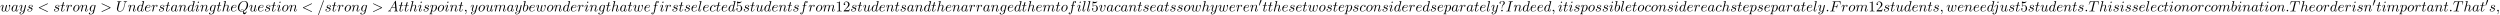 <?xml version='1.0' encoding='UTF-8'?>
<!-- This file was generated by dvisvgm 2.13.3 -->
<svg version='1.1' xmlns='http://www.w3.org/2000/svg' xmlns:xlink='http://www.w3.org/1999/xlink' width='1844.228pt' height='11.114pt' viewBox='70.735 60.356 1844.228 11.114'>
<defs>
<path id='g0-48' d='M2.112-3.778C2.152-3.881 2.184-3.937 2.184-4.017C2.184-4.28 1.945-4.455 1.722-4.455C1.403-4.455 1.315-4.176 1.283-4.065L.271-.63C.239-.534 .239-.51 .239-.502C.239-.43 .287-.414 .367-.391C.51-.327 .526-.327 .542-.327C.566-.327 .614-.327 .669-.462L2.112-3.778Z'/>
<path id='g1-58' d='M2.095-.578C2.095-.895 1.833-1.156 1.516-1.156S.938-.895 .938-.578S1.2 0 1.516 0S2.095-.262 2.095-.578Z'/>
<path id='g1-59' d='M2.215-.011C2.215-.731 1.942-1.156 1.516-1.156C1.156-1.156 .938-.884 .938-.578C.938-.284 1.156 0 1.516 0C1.647 0 1.789-.044 1.898-.142C1.931-.164 1.942-.175 1.953-.175S1.975-.164 1.975-.011C1.975 .796 1.593 1.451 1.233 1.811C1.113 1.931 1.113 1.953 1.113 1.985C1.113 2.062 1.167 2.105 1.222 2.105C1.342 2.105 2.215 1.265 2.215-.011Z'/>
<path id='g1-60' d='M7.364-5.433C7.495-5.498 7.571-5.553 7.571-5.673S7.473-5.891 7.353-5.891C7.32-5.891 7.298-5.891 7.156-5.815L1.113-2.967C.993-2.913 .905-2.858 .905-2.727S.993-2.542 1.113-2.487L7.156 .36C7.298 .436 7.32 .436 7.353 .436C7.473 .436 7.571 .338 7.571 .218S7.495 .044 7.364-.022L1.636-2.727L7.364-5.433Z'/>
<path id='g1-61' d='M4.789-7.767C4.844-7.909 4.844-7.953 4.844-7.964C4.844-8.084 4.745-8.182 4.625-8.182C4.549-8.182 4.473-8.149 4.44-8.084L.655 2.313C.6 2.455 .6 2.498 .6 2.509C.6 2.629 .698 2.727 .818 2.727C.96 2.727 .993 2.651 1.058 2.465L4.789-7.767Z'/>
<path id='g1-62' d='M7.364-2.487C7.484-2.542 7.571-2.596 7.571-2.727S7.484-2.913 7.364-2.967L1.32-5.815C1.178-5.891 1.156-5.891 1.124-5.891C1.004-5.891 .905-5.793 .905-5.673C.905-5.575 .96-5.509 1.113-5.433L6.84-2.727L1.113-.022C.96 .055 .905 .12 .905 .218C.905 .338 1.004 .436 1.124 .436C1.156 .436 1.178 .436 1.32 .36L7.364-2.487Z'/>
<path id='g1-65' d='M1.953-1.255C1.516-.524 1.091-.371 .611-.338C.48-.327 .382-.327 .382-.12C.382-.055 .436 0 .524 0C.818 0 1.156-.033 1.462-.033C1.822-.033 2.204 0 2.553 0C2.618 0 2.76 0 2.76-.207C2.76-.327 2.662-.338 2.585-.338C2.335-.36 2.073-.447 2.073-.72C2.073-.851 2.138-.971 2.225-1.124L3.055-2.52H5.793C5.815-2.291 5.967-.807 5.967-.698C5.967-.371 5.4-.338 5.182-.338C5.029-.338 4.92-.338 4.92-.12C4.92 0 5.051 0 5.073 0C5.52 0 5.989-.033 6.436-.033C6.709-.033 7.396 0 7.669 0C7.735 0 7.865 0 7.865-.218C7.865-.338 7.756-.338 7.615-.338C6.938-.338 6.938-.415 6.905-.731L6.24-7.549C6.218-7.767 6.218-7.811 6.033-7.811C5.858-7.811 5.815-7.735 5.749-7.625L1.953-1.255ZM3.262-2.858L5.411-6.458L5.76-2.858H3.262Z'/>
<path id='g1-70' d='M3.305-3.545H4.364C5.182-3.545 5.269-3.371 5.269-3.055C5.269-2.978 5.269-2.847 5.193-2.52C5.171-2.465 5.16-2.422 5.16-2.4C5.16-2.313 5.225-2.269 5.291-2.269C5.4-2.269 5.4-2.302 5.455-2.498L6.055-4.865C6.087-4.985 6.087-5.007 6.087-5.04C6.087-5.062 6.065-5.16 5.956-5.16S5.836-5.105 5.793-4.931C5.564-4.08 5.313-3.884 4.385-3.884H3.393L4.091-6.655C4.189-7.036 4.2-7.08 4.68-7.08H6.12C7.462-7.08 7.713-6.72 7.713-5.88C7.713-5.629 7.713-5.585 7.68-5.291C7.658-5.149 7.658-5.127 7.658-5.095C7.658-5.04 7.691-4.964 7.789-4.964C7.909-4.964 7.92-5.029 7.942-5.236L8.16-7.124C8.193-7.418 8.138-7.418 7.865-7.418H2.52C2.302-7.418 2.193-7.418 2.193-7.2C2.193-7.08 2.291-7.08 2.498-7.08C2.902-7.08 3.207-7.08 3.207-6.884C3.207-6.84 3.207-6.818 3.153-6.622L1.713-.851C1.604-.425 1.582-.338 .72-.338C.535-.338 .415-.338 .415-.131C.415 0 .545 0 .578 0C.895 0 1.702-.033 2.018-.033C2.378-.033 3.284 0 3.644 0C3.742 0 3.873 0 3.873-.207C3.873-.295 3.807-.316 3.807-.327C3.775-.338 3.753-.338 3.502-.338C3.262-.338 3.207-.338 2.935-.36C2.618-.393 2.585-.436 2.585-.578C2.585-.6 2.585-.665 2.629-.829L3.305-3.545Z'/>
<path id='g1-73' d='M4.08-6.611C4.178-7.004 4.211-7.113 5.073-7.113C5.335-7.113 5.422-7.113 5.422-7.32C5.422-7.451 5.302-7.451 5.258-7.451C4.942-7.451 4.135-7.418 3.818-7.418C3.491-7.418 2.695-7.451 2.367-7.451C2.291-7.451 2.149-7.451 2.149-7.233C2.149-7.113 2.247-7.113 2.455-7.113C2.913-7.113 3.207-7.113 3.207-6.905C3.207-6.851 3.207-6.829 3.185-6.731L1.713-.851C1.615-.447 1.582-.338 .72-.338C.469-.338 .371-.338 .371-.12C.371 0 .502 0 .535 0C.851 0 1.647-.033 1.964-.033C2.291-.033 3.098 0 3.425 0C3.513 0 3.644 0 3.644-.207C3.644-.338 3.556-.338 3.316-.338C3.12-.338 3.065-.338 2.847-.36C2.618-.382 2.575-.425 2.575-.545C2.575-.633 2.596-.72 2.618-.796L4.08-6.611Z'/>
<path id='g1-81' d='M4.778-.065C6.469-.709 8.073-2.651 8.073-4.756C8.073-6.513 6.916-7.691 5.291-7.691C2.935-7.691 .535-5.215 .535-2.673C.535-.862 1.756 .24 3.327 .24C3.6 .24 3.971 .196 4.396 .076C4.353 .753 4.353 .775 4.353 .916C4.353 1.265 4.353 2.116 5.258 2.116C6.556 2.116 7.08 .12 7.08 0C7.08-.076 7.004-.109 6.96-.109C6.873-.109 6.851-.055 6.829 .011C6.567 .785 5.935 1.058 5.553 1.058C5.051 1.058 4.887 .764 4.778-.065ZM2.716-.153C1.865-.491 1.495-1.342 1.495-2.324C1.495-3.076 1.778-4.625 2.607-5.804C3.404-6.916 4.429-7.418 5.225-7.418C6.316-7.418 7.113-6.567 7.113-5.105C7.113-4.015 6.556-1.462 4.724-.436C4.669-.818 4.56-1.615 3.764-1.615C3.185-1.615 2.651-1.069 2.651-.502C2.651-.284 2.716-.164 2.716-.153ZM3.393-.033C3.24-.033 2.891-.033 2.891-.502C2.891-.938 3.305-1.375 3.764-1.375S4.429-1.113 4.429-.447C4.429-.284 4.418-.273 4.309-.229C4.025-.109 3.698-.033 3.393-.033Z'/>
<path id='g1-84' d='M4.658-6.622C4.735-6.927 4.778-6.993 4.909-7.025C5.007-7.047 5.367-7.047 5.596-7.047C6.698-7.047 7.189-7.004 7.189-6.153C7.189-5.989 7.145-5.564 7.102-5.28C7.091-5.236 7.069-5.105 7.069-5.073C7.069-5.007 7.102-4.931 7.2-4.931C7.32-4.931 7.342-5.018 7.364-5.182L7.658-7.08C7.669-7.124 7.68-7.233 7.68-7.265C7.68-7.385 7.571-7.385 7.385-7.385H1.331C1.069-7.385 1.058-7.375 .982-7.167L.327-5.247C.316-5.225 .262-5.073 .262-5.051C.262-4.985 .316-4.931 .393-4.931C.502-4.931 .513-4.985 .578-5.16C1.167-6.851 1.451-7.047 3.065-7.047H3.491C3.796-7.047 3.796-7.004 3.796-6.916C3.796-6.851 3.764-6.72 3.753-6.687L2.291-.862C2.193-.458 2.16-.338 .993-.338C.6-.338 .535-.338 .535-.131C.535 0 .655 0 .72 0C1.015 0 1.32-.022 1.615-.022C1.92-.022 2.236-.033 2.542-.033S3.153-.022 3.447-.022C3.764-.022 4.091 0 4.396 0C4.505 0 4.636 0 4.636-.218C4.636-.338 4.549-.338 4.265-.338C3.993-.338 3.851-.338 3.567-.36C3.251-.393 3.164-.425 3.164-.6C3.164-.611 3.164-.665 3.207-.829L4.658-6.622Z'/>
<path id='g1-85' d='M6.927-6.305C7.036-6.753 7.233-7.08 8.105-7.113C8.16-7.113 8.291-7.124 8.291-7.331C8.291-7.342 8.291-7.451 8.149-7.451C7.789-7.451 7.407-7.418 7.036-7.418S6.262-7.451 5.902-7.451C5.836-7.451 5.705-7.451 5.705-7.233C5.705-7.113 5.815-7.113 5.902-7.113C6.524-7.102 6.644-6.873 6.644-6.633C6.644-6.6 6.622-6.436 6.611-6.404L5.629-2.509C5.258-1.047 4.004-.098 2.913-.098C2.171-.098 1.582-.578 1.582-1.516C1.582-1.538 1.582-1.887 1.702-2.367L2.76-6.611C2.858-7.004 2.88-7.113 3.676-7.113C3.96-7.113 4.047-7.113 4.047-7.331C4.047-7.451 3.927-7.451 3.895-7.451C3.589-7.451 2.804-7.418 2.498-7.418C2.182-7.418 1.407-7.451 1.091-7.451C1.004-7.451 .884-7.451 .884-7.233C.884-7.113 .982-7.113 1.189-7.113C1.211-7.113 1.418-7.113 1.604-7.091C1.8-7.069 1.898-7.058 1.898-6.916C1.898-6.851 1.778-6.393 1.713-6.142L1.473-5.182C1.375-4.756 .851-2.695 .807-2.487C.731-2.182 .731-2.018 .731-1.855C.731-.524 1.724 .24 2.869 .24C4.244 .24 5.596-.993 5.956-2.433L6.927-6.305Z'/>
<path id='g1-97' d='M4.069-4.124C3.873-4.527 3.556-4.822 3.065-4.822C1.789-4.822 .436-3.218 .436-1.625C.436-.6 1.036 .12 1.887 .12C2.105 .12 2.651 .076 3.305-.698C3.393-.24 3.775 .12 4.298 .12C4.68 .12 4.931-.131 5.105-.48C5.291-.873 5.433-1.538 5.433-1.56C5.433-1.669 5.335-1.669 5.302-1.669C5.193-1.669 5.182-1.625 5.149-1.473C4.964-.764 4.767-.12 4.32-.12C4.025-.12 3.993-.404 3.993-.622C3.993-.862 4.015-.949 4.135-1.429C4.255-1.887 4.276-1.996 4.375-2.411L4.767-3.938C4.844-4.244 4.844-4.265 4.844-4.309C4.844-4.495 4.713-4.604 4.527-4.604C4.265-4.604 4.102-4.364 4.069-4.124ZM3.36-1.298C3.305-1.102 3.305-1.08 3.142-.895C2.662-.295 2.215-.12 1.909-.12C1.364-.12 1.211-.72 1.211-1.145C1.211-1.691 1.56-3.033 1.811-3.535C2.149-4.178 2.64-4.582 3.076-4.582C3.785-4.582 3.938-3.687 3.938-3.622S3.916-3.491 3.905-3.436L3.36-1.298Z'/>
<path id='g1-98' d='M2.607-7.451C2.607-7.462 2.607-7.571 2.465-7.571C2.215-7.571 1.418-7.484 1.135-7.462C1.047-7.451 .927-7.44 .927-7.244C.927-7.113 1.025-7.113 1.189-7.113C1.713-7.113 1.735-7.036 1.735-6.927C1.735-6.851 1.636-6.48 1.582-6.251L.687-2.695C.556-2.149 .513-1.975 .513-1.593C.513-.556 1.091 .12 1.898 .12C3.185 .12 4.527-1.505 4.527-3.076C4.527-4.069 3.949-4.822 3.076-4.822C2.575-4.822 2.127-4.505 1.8-4.167L2.607-7.451ZM1.582-3.327C1.647-3.567 1.647-3.589 1.745-3.709C2.28-4.418 2.771-4.582 3.055-4.582C3.447-4.582 3.742-4.255 3.742-3.556C3.742-2.913 3.382-1.658 3.185-1.244C2.825-.513 2.324-.12 1.898-.12C1.527-.12 1.167-.415 1.167-1.222C1.167-1.429 1.167-1.636 1.342-2.324L1.582-3.327Z'/>
<path id='g1-99' d='M4.32-4.145C4.145-4.145 3.993-4.145 3.84-3.993C3.665-3.829 3.644-3.644 3.644-3.567C3.644-3.305 3.84-3.185 4.047-3.185C4.364-3.185 4.658-3.447 4.658-3.884C4.658-4.418 4.145-4.822 3.371-4.822C1.898-4.822 .447-3.262 .447-1.724C.447-.742 1.08 .12 2.215 .12C3.775 .12 4.691-1.036 4.691-1.167C4.691-1.233 4.625-1.309 4.56-1.309C4.505-1.309 4.484-1.287 4.418-1.2C3.556-.12 2.367-.12 2.236-.12C1.549-.12 1.255-.655 1.255-1.309C1.255-1.756 1.473-2.815 1.844-3.491C2.182-4.113 2.782-4.582 3.382-4.582C3.753-4.582 4.167-4.44 4.32-4.145Z'/>
<path id='g1-100' d='M5.629-7.451C5.629-7.462 5.629-7.571 5.487-7.571C5.324-7.571 4.287-7.473 4.102-7.451C4.015-7.44 3.949-7.385 3.949-7.244C3.949-7.113 4.047-7.113 4.211-7.113C4.735-7.113 4.756-7.036 4.756-6.927L4.724-6.709L4.069-4.124C3.873-4.527 3.556-4.822 3.065-4.822C1.789-4.822 .436-3.218 .436-1.625C.436-.6 1.036 .12 1.887 .12C2.105 .12 2.651 .076 3.305-.698C3.393-.24 3.775 .12 4.298 .12C4.68 .12 4.931-.131 5.105-.48C5.291-.873 5.433-1.538 5.433-1.56C5.433-1.669 5.335-1.669 5.302-1.669C5.193-1.669 5.182-1.625 5.149-1.473C4.964-.764 4.767-.12 4.32-.12C4.025-.12 3.993-.404 3.993-.622C3.993-.884 4.015-.96 4.058-1.145L5.629-7.451ZM3.36-1.298C3.305-1.102 3.305-1.08 3.142-.895C2.662-.295 2.215-.12 1.909-.12C1.364-.12 1.211-.72 1.211-1.145C1.211-1.691 1.56-3.033 1.811-3.535C2.149-4.178 2.64-4.582 3.076-4.582C3.785-4.582 3.938-3.687 3.938-3.622S3.916-3.491 3.905-3.436L3.36-1.298Z'/>
<path id='g1-101' d='M2.04-2.52C2.356-2.52 3.164-2.542 3.709-2.771C4.473-3.098 4.527-3.742 4.527-3.895C4.527-4.375 4.113-4.822 3.36-4.822C2.149-4.822 .502-3.764 .502-1.855C.502-.742 1.145 .12 2.215 .12C3.775 .12 4.691-1.036 4.691-1.167C4.691-1.233 4.625-1.309 4.56-1.309C4.505-1.309 4.484-1.287 4.418-1.2C3.556-.12 2.367-.12 2.236-.12C1.385-.12 1.287-1.036 1.287-1.385C1.287-1.516 1.298-1.855 1.462-2.52H2.04ZM1.527-2.76C1.953-4.418 3.076-4.582 3.36-4.582C3.873-4.582 4.167-4.265 4.167-3.895C4.167-2.76 2.422-2.76 1.975-2.76H1.527Z'/>
<path id='g1-102' d='M4.004-4.364H4.942C5.16-4.364 5.269-4.364 5.269-4.582C5.269-4.702 5.16-4.702 4.975-4.702H4.069L4.298-5.945C4.342-6.175 4.495-6.949 4.56-7.08C4.658-7.287 4.844-7.451 5.073-7.451C5.116-7.451 5.4-7.451 5.607-7.255C5.127-7.211 5.018-6.829 5.018-6.665C5.018-6.415 5.215-6.284 5.422-6.284C5.705-6.284 6.022-6.524 6.022-6.938C6.022-7.44 5.52-7.691 5.073-7.691C4.702-7.691 4.015-7.495 3.687-6.415C3.622-6.185 3.589-6.076 3.327-4.702H2.575C2.367-4.702 2.247-4.702 2.247-4.495C2.247-4.364 2.345-4.364 2.553-4.364H3.273L2.455-.055C2.258 1.004 2.073 1.996 1.505 1.996C1.462 1.996 1.189 1.996 .982 1.8C1.484 1.767 1.582 1.375 1.582 1.211C1.582 .96 1.385 .829 1.178 .829C.895 .829 .578 1.069 .578 1.484C.578 1.975 1.058 2.236 1.505 2.236C2.105 2.236 2.542 1.593 2.738 1.178C3.087 .491 3.338-.829 3.349-.905L4.004-4.364Z'/>
<path id='g1-103' d='M5.138-4.113C5.149-4.178 5.171-4.233 5.171-4.309C5.171-4.495 5.04-4.604 4.855-4.604C4.745-4.604 4.451-4.527 4.407-4.135C4.211-4.538 3.829-4.822 3.393-4.822C2.149-4.822 .796-3.295 .796-1.724C.796-.644 1.462 0 2.247 0C2.891 0 3.404-.513 3.513-.633L3.524-.622C3.295 .349 3.164 .796 3.164 .818C3.12 .916 2.749 1.996 1.593 1.996C1.385 1.996 1.025 1.985 .72 1.887C1.047 1.789 1.167 1.505 1.167 1.32C1.167 1.145 1.047 .938 .753 .938C.513 .938 .164 1.135 .164 1.571C.164 2.018 .567 2.236 1.615 2.236C2.978 2.236 3.764 1.385 3.927 .731L5.138-4.113ZM3.72-1.396C3.655-1.113 3.404-.84 3.164-.633C2.935-.436 2.596-.24 2.28-.24C1.735-.24 1.571-.807 1.571-1.244C1.571-1.767 1.887-3.055 2.182-3.611C2.476-4.145 2.945-4.582 3.404-4.582C4.124-4.582 4.276-3.698 4.276-3.644S4.255-3.524 4.244-3.48L3.72-1.396Z'/>
<path id='g1-104' d='M3.131-7.451C3.131-7.462 3.131-7.571 2.989-7.571C2.738-7.571 1.942-7.484 1.658-7.462C1.571-7.451 1.451-7.44 1.451-7.244C1.451-7.113 1.549-7.113 1.713-7.113C2.236-7.113 2.258-7.036 2.258-6.927L2.225-6.709L.644-.425C.6-.273 .6-.251 .6-.185C.6 .065 .818 .12 .916 .12C1.091 .12 1.265-.011 1.32-.164L1.527-.993L1.767-1.975C1.833-2.215 1.898-2.455 1.953-2.705C1.975-2.771 2.062-3.131 2.073-3.196C2.105-3.295 2.444-3.905 2.815-4.2C3.055-4.375 3.393-4.582 3.862-4.582S4.451-4.211 4.451-3.818C4.451-3.229 4.036-2.04 3.775-1.375C3.687-1.124 3.633-.993 3.633-.775C3.633-.262 4.015 .12 4.527 .12C5.553 .12 5.956-1.473 5.956-1.56C5.956-1.669 5.858-1.669 5.825-1.669C5.716-1.669 5.716-1.636 5.662-1.473C5.498-.895 5.149-.12 4.549-.12C4.364-.12 4.287-.229 4.287-.48C4.287-.753 4.385-1.015 4.484-1.255C4.658-1.724 5.149-3.022 5.149-3.655C5.149-4.364 4.713-4.822 3.895-4.822C3.207-4.822 2.684-4.484 2.28-3.982L3.131-7.451Z'/>
<path id='g1-105' d='M3.098-6.818C3.098-7.036 2.945-7.211 2.695-7.211C2.4-7.211 2.105-6.927 2.105-6.633C2.105-6.425 2.258-6.24 2.52-6.24C2.771-6.24 3.098-6.491 3.098-6.818ZM2.269-2.716C2.4-3.033 2.4-3.055 2.509-3.349C2.596-3.567 2.651-3.72 2.651-3.927C2.651-4.418 2.302-4.822 1.756-4.822C.731-4.822 .316-3.24 .316-3.142C.316-3.033 .425-3.033 .447-3.033C.556-3.033 .567-3.055 .622-3.229C.916-4.255 1.353-4.582 1.724-4.582C1.811-4.582 1.996-4.582 1.996-4.233C1.996-4.004 1.92-3.775 1.876-3.665C1.789-3.382 1.298-2.116 1.124-1.647C1.015-1.364 .873-1.004 .873-.775C.873-.262 1.244 .12 1.767 .12C2.793 .12 3.196-1.462 3.196-1.56C3.196-1.669 3.098-1.669 3.065-1.669C2.956-1.669 2.956-1.636 2.902-1.473C2.705-.785 2.345-.12 1.789-.12C1.604-.12 1.527-.229 1.527-.48C1.527-.753 1.593-.905 1.844-1.571L2.269-2.716Z'/>
<path id='g1-106' d='M4.331-6.818C4.331-7.025 4.178-7.211 3.916-7.211C3.665-7.211 3.338-6.96 3.338-6.633C3.338-6.415 3.491-6.24 3.742-6.24C4.036-6.24 4.331-6.524 4.331-6.818ZM2.138 .545C1.931 1.375 1.407 1.996 .796 1.996C.731 1.996 .567 1.996 .371 1.898C.698 1.822 .862 1.538 .862 1.32C.862 1.145 .742 .938 .447 .938C.175 .938-.142 1.167-.142 1.56C-.142 1.996 .295 2.236 .818 2.236C1.582 2.236 2.596 1.658 2.869 .578L3.873-3.415C3.927-3.633 3.927-3.785 3.927-3.818C3.927-4.44 3.469-4.822 2.924-4.822C1.811-4.822 1.189-3.24 1.189-3.142C1.189-3.033 1.298-3.033 1.32-3.033C1.418-3.033 1.429-3.044 1.516-3.251C1.789-3.916 2.291-4.582 2.891-4.582C3.044-4.582 3.24-4.538 3.24-4.08C3.24-3.829 3.207-3.709 3.164-3.524L2.138 .545Z'/>
<path id='g1-108' d='M2.815-7.451C2.815-7.462 2.815-7.571 2.673-7.571C2.422-7.571 1.625-7.484 1.342-7.462C1.255-7.451 1.135-7.44 1.135-7.233C1.135-7.113 1.244-7.113 1.407-7.113C1.931-7.113 1.942-7.015 1.942-6.927L1.909-6.709L.535-1.255C.502-1.135 .48-1.058 .48-.884C.48-.262 .96 .12 1.473 .12C1.833 .12 2.105-.098 2.291-.491C2.487-.905 2.618-1.538 2.618-1.56C2.618-1.669 2.52-1.669 2.487-1.669C2.378-1.669 2.367-1.625 2.335-1.473C2.149-.764 1.942-.12 1.505-.12C1.178-.12 1.178-.469 1.178-.622C1.178-.884 1.189-.938 1.244-1.145L2.815-7.451Z'/>
<path id='g1-109' d='M.96-.644C.927-.48 .862-.229 .862-.175C.862 .022 1.015 .12 1.178 .12C1.309 .12 1.505 .033 1.582-.185C1.593-.207 1.724-.72 1.789-.993L2.029-1.975C2.095-2.215 2.16-2.455 2.215-2.705C2.258-2.891 2.345-3.207 2.356-3.251C2.52-3.589 3.098-4.582 4.135-4.582C4.625-4.582 4.724-4.178 4.724-3.818C4.724-3.545 4.647-3.24 4.56-2.913L4.255-1.647L4.036-.818C3.993-.6 3.895-.229 3.895-.175C3.895 .022 4.047 .12 4.211 .12C4.549 .12 4.615-.153 4.702-.502C4.855-1.113 5.258-2.705 5.356-3.131C5.389-3.273 5.967-4.582 7.156-4.582C7.625-4.582 7.745-4.211 7.745-3.818C7.745-3.196 7.287-1.953 7.069-1.375C6.971-1.113 6.927-.993 6.927-.775C6.927-.262 7.309 .12 7.822 .12C8.847 .12 9.251-1.473 9.251-1.56C9.251-1.669 9.153-1.669 9.12-1.669C9.011-1.669 9.011-1.636 8.956-1.473C8.793-.895 8.444-.12 7.844-.12C7.658-.12 7.582-.229 7.582-.48C7.582-.753 7.68-1.015 7.778-1.255C7.985-1.822 8.444-3.033 8.444-3.655C8.444-4.364 8.007-4.822 7.189-4.822S5.815-4.342 5.411-3.764C5.4-3.905 5.367-4.276 5.062-4.538C4.789-4.767 4.44-4.822 4.167-4.822C3.185-4.822 2.651-4.124 2.465-3.873C2.411-4.495 1.953-4.822 1.462-4.822C.96-4.822 .753-4.396 .655-4.2C.458-3.818 .316-3.175 .316-3.142C.316-3.033 .425-3.033 .447-3.033C.556-3.033 .567-3.044 .633-3.284C.818-4.058 1.036-4.582 1.429-4.582C1.604-4.582 1.767-4.495 1.767-4.08C1.767-3.851 1.735-3.731 1.593-3.164L.96-.644Z'/>
<path id='g1-110' d='M.96-.644C.927-.48 .862-.229 .862-.175C.862 .022 1.015 .12 1.178 .12C1.309 .12 1.505 .033 1.582-.185C1.593-.207 1.724-.72 1.789-.993L2.029-1.975C2.095-2.215 2.16-2.455 2.215-2.705C2.258-2.891 2.345-3.207 2.356-3.251C2.52-3.589 3.098-4.582 4.135-4.582C4.625-4.582 4.724-4.178 4.724-3.818C4.724-3.142 4.189-1.745 4.015-1.276C3.916-1.025 3.905-.895 3.905-.775C3.905-.262 4.287 .12 4.8 .12C5.825 .12 6.229-1.473 6.229-1.56C6.229-1.669 6.131-1.669 6.098-1.669C5.989-1.669 5.989-1.636 5.935-1.473C5.716-.731 5.356-.12 4.822-.12C4.636-.12 4.56-.229 4.56-.48C4.56-.753 4.658-1.015 4.756-1.255C4.964-1.833 5.422-3.033 5.422-3.655C5.422-4.385 4.953-4.822 4.167-4.822C3.185-4.822 2.651-4.124 2.465-3.873C2.411-4.484 1.964-4.822 1.462-4.822S.753-4.396 .644-4.2C.469-3.829 .316-3.185 .316-3.142C.316-3.033 .425-3.033 .447-3.033C.556-3.033 .567-3.044 .633-3.284C.818-4.058 1.036-4.582 1.429-4.582C1.647-4.582 1.767-4.44 1.767-4.08C1.767-3.851 1.735-3.731 1.593-3.164L.96-.644Z'/>
<path id='g1-111' d='M5.116-2.978C5.116-4.113 4.353-4.822 3.371-4.822C1.909-4.822 .447-3.273 .447-1.724C.447-.644 1.178 .12 2.193 .12C3.644 .12 5.116-1.385 5.116-2.978ZM2.204-.12C1.735-.12 1.255-.458 1.255-1.309C1.255-1.844 1.538-3.022 1.887-3.578C2.433-4.418 3.055-4.582 3.36-4.582C3.993-4.582 4.32-4.058 4.32-3.404C4.32-2.978 4.102-1.833 3.687-1.124C3.305-.491 2.705-.12 2.204-.12Z'/>
<path id='g1-112' d='M.491 1.331C.404 1.702 .382 1.778-.098 1.778C-.229 1.778-.349 1.778-.349 1.985C-.349 2.073-.295 2.116-.207 2.116C.087 2.116 .404 2.084 .709 2.084C1.069 2.084 1.44 2.116 1.789 2.116C1.844 2.116 1.985 2.116 1.985 1.898C1.985 1.778 1.876 1.778 1.724 1.778C1.178 1.778 1.178 1.702 1.178 1.604C1.178 1.473 1.636-.305 1.713-.578C1.855-.262 2.16 .12 2.716 .12C3.982 .12 5.345-1.473 5.345-3.076C5.345-4.102 4.724-4.822 3.895-4.822C3.349-4.822 2.825-4.429 2.465-4.004C2.356-4.593 1.887-4.822 1.484-4.822C.982-4.822 .775-4.396 .676-4.2C.48-3.829 .338-3.175 .338-3.142C.338-3.033 .447-3.033 .469-3.033C.578-3.033 .589-3.044 .655-3.284C.84-4.058 1.058-4.582 1.451-4.582C1.636-4.582 1.789-4.495 1.789-4.08C1.789-3.829 1.756-3.709 1.713-3.524L.491 1.331ZM2.411-3.404C2.487-3.698 2.782-4.004 2.978-4.167C3.36-4.505 3.676-4.582 3.862-4.582C4.298-4.582 4.56-4.2 4.56-3.556S4.2-1.658 4.004-1.244C3.633-.48 3.109-.12 2.705-.12C1.985-.12 1.844-1.025 1.844-1.091C1.844-1.113 1.844-1.135 1.876-1.265L2.411-3.404Z'/>
<path id='g1-114' d='M.96-.644C.927-.48 .862-.229 .862-.175C.862 .022 1.015 .12 1.178 .12C1.309 .12 1.505 .033 1.582-.185C1.604-.229 1.975-1.713 2.018-1.909C2.105-2.269 2.302-3.033 2.367-3.327C2.411-3.469 2.716-3.982 2.978-4.222C3.065-4.298 3.382-4.582 3.851-4.582C4.135-4.582 4.298-4.451 4.309-4.451C3.982-4.396 3.742-4.135 3.742-3.851C3.742-3.676 3.862-3.469 4.156-3.469S4.756-3.72 4.756-4.113C4.756-4.495 4.407-4.822 3.851-4.822C3.142-4.822 2.662-4.287 2.455-3.982C2.367-4.473 1.975-4.822 1.462-4.822C.96-4.822 .753-4.396 .655-4.2C.458-3.829 .316-3.175 .316-3.142C.316-3.033 .425-3.033 .447-3.033C.556-3.033 .567-3.044 .633-3.284C.818-4.058 1.036-4.582 1.429-4.582C1.615-4.582 1.767-4.495 1.767-4.08C1.767-3.851 1.735-3.731 1.593-3.164L.96-.644Z'/>
<path id='g1-115' d='M4.265-4.08C3.96-4.069 3.742-3.829 3.742-3.589C3.742-3.436 3.84-3.273 4.08-3.273S4.582-3.458 4.582-3.884C4.582-4.375 4.113-4.822 3.284-4.822C1.844-4.822 1.44-3.709 1.44-3.229C1.44-2.378 2.247-2.215 2.564-2.149C3.131-2.04 3.698-1.92 3.698-1.32C3.698-1.036 3.447-.12 2.138-.12C1.985-.12 1.145-.12 .895-.698C1.309-.644 1.582-.971 1.582-1.276C1.582-1.527 1.407-1.658 1.178-1.658C.895-1.658 .567-1.429 .567-.938C.567-.316 1.189 .12 2.127 .12C3.895 .12 4.32-1.2 4.32-1.691C4.32-2.084 4.113-2.356 3.982-2.487C3.687-2.793 3.371-2.847 2.891-2.945C2.498-3.033 2.062-3.109 2.062-3.6C2.062-3.916 2.324-4.582 3.284-4.582C3.556-4.582 4.102-4.505 4.265-4.08Z'/>
<path id='g1-116' d='M2.247-4.364H3.273C3.491-4.364 3.6-4.364 3.6-4.582C3.6-4.702 3.491-4.702 3.295-4.702H2.335C2.727-6.251 2.782-6.469 2.782-6.535C2.782-6.72 2.651-6.829 2.465-6.829C2.433-6.829 2.127-6.818 2.029-6.436L1.604-4.702H.578C.36-4.702 .251-4.702 .251-4.495C.251-4.364 .338-4.364 .556-4.364H1.516C.731-1.265 .687-1.08 .687-.884C.687-.295 1.102 .12 1.691 .12C2.804 .12 3.425-1.473 3.425-1.56C3.425-1.669 3.338-1.669 3.295-1.669C3.196-1.669 3.185-1.636 3.131-1.516C2.662-.382 2.084-.12 1.713-.12C1.484-.12 1.375-.262 1.375-.622C1.375-.884 1.396-.96 1.44-1.145L2.247-4.364Z'/>
<path id='g1-117' d='M3.818-.611C3.938-.164 4.32 .12 4.789 .12C5.171 .12 5.422-.131 5.596-.48C5.782-.873 5.924-1.538 5.924-1.56C5.924-1.669 5.825-1.669 5.793-1.669C5.684-1.669 5.673-1.625 5.64-1.473C5.487-.862 5.28-.12 4.822-.12C4.593-.12 4.484-.262 4.484-.622C4.484-.862 4.615-1.375 4.702-1.756L5.007-2.935C5.04-3.098 5.149-3.513 5.193-3.676C5.247-3.927 5.356-4.342 5.356-4.407C5.356-4.604 5.204-4.702 5.04-4.702C4.985-4.702 4.702-4.691 4.615-4.32C4.407-3.524 3.927-1.615 3.796-1.036C3.785-.993 3.349-.12 2.553-.12C1.985-.12 1.876-.611 1.876-1.015C1.876-1.625 2.182-2.487 2.465-3.24C2.596-3.567 2.651-3.72 2.651-3.927C2.651-4.418 2.302-4.822 1.756-4.822C.72-4.822 .316-3.24 .316-3.142C.316-3.033 .425-3.033 .447-3.033C.556-3.033 .567-3.055 .622-3.229C.895-4.178 1.309-4.582 1.724-4.582C1.822-4.582 1.996-4.571 1.996-4.222C1.996-3.96 1.876-3.644 1.811-3.48C1.407-2.4 1.178-1.724 1.178-1.189C1.178-.153 1.931 .12 2.52 .12C3.24 .12 3.633-.371 3.818-.611Z'/>
<path id='g1-118' d='M5.105-4.058C5.105-4.647 4.822-4.822 4.625-4.822C4.353-4.822 4.091-4.538 4.091-4.298C4.091-4.156 4.145-4.091 4.265-3.971C4.495-3.753 4.636-3.469 4.636-3.076C4.636-2.618 3.971-.12 2.695-.12C2.138-.12 1.887-.502 1.887-1.069C1.887-1.68 2.182-2.476 2.52-3.382C2.596-3.567 2.651-3.72 2.651-3.927C2.651-4.418 2.302-4.822 1.756-4.822C.731-4.822 .316-3.24 .316-3.142C.316-3.033 .425-3.033 .447-3.033C.556-3.033 .567-3.055 .622-3.229C.938-4.331 1.407-4.582 1.724-4.582C1.811-4.582 1.996-4.582 1.996-4.233C1.996-3.96 1.887-3.665 1.811-3.469C1.331-2.204 1.189-1.702 1.189-1.233C1.189-.055 2.149 .12 2.651 .12C4.484 .12 5.105-3.491 5.105-4.058Z'/>
<path id='g1-119' d='M5.04-3.698C5.095-3.938 5.204-4.342 5.204-4.407C5.204-4.604 5.051-4.702 4.887-4.702C4.756-4.702 4.56-4.615 4.484-4.396C4.451-4.32 3.938-2.236 3.862-1.953C3.785-1.625 3.764-1.429 3.764-1.233C3.764-1.113 3.764-1.091 3.775-1.036C3.524-.458 3.196-.12 2.771-.12C1.898-.12 1.898-.927 1.898-1.113C1.898-1.462 1.953-1.887 2.465-3.229C2.585-3.556 2.651-3.709 2.651-3.927C2.651-4.418 2.291-4.822 1.756-4.822C.72-4.822 .316-3.24 .316-3.142C.316-3.033 .425-3.033 .447-3.033C.556-3.033 .567-3.055 .622-3.229C.916-4.244 1.342-4.582 1.724-4.582C1.822-4.582 1.996-4.571 1.996-4.222C1.996-3.949 1.876-3.644 1.8-3.458C1.32-2.171 1.189-1.669 1.189-1.255C1.189-.262 1.92 .12 2.738 .12C2.924 .12 3.436 .12 3.873-.644C4.156 .055 4.909 .12 5.236 .12C6.055 .12 6.535-.567 6.818-1.222C7.189-2.073 7.538-3.535 7.538-4.058C7.538-4.658 7.244-4.822 7.058-4.822C6.785-4.822 6.513-4.538 6.513-4.298C6.513-4.156 6.578-4.091 6.676-4.004C6.796-3.884 7.069-3.6 7.069-3.076C7.069-2.705 6.753-1.636 6.469-1.08C6.185-.502 5.804-.12 5.269-.12C4.756-.12 4.462-.447 4.462-1.069C4.462-1.375 4.538-1.713 4.582-1.865L5.04-3.698Z'/>
<path id='g1-121' d='M5.302-4.156C5.345-4.309 5.345-4.331 5.345-4.407C5.345-4.604 5.193-4.702 5.029-4.702C4.92-4.702 4.745-4.636 4.647-4.473C4.625-4.418 4.538-4.08 4.495-3.884C4.418-3.6 4.342-3.305 4.276-3.011L3.785-1.047C3.742-.884 3.273-.12 2.553-.12C1.996-.12 1.876-.6 1.876-1.004C1.876-1.505 2.062-2.182 2.433-3.142C2.607-3.589 2.651-3.709 2.651-3.927C2.651-4.418 2.302-4.822 1.756-4.822C.72-4.822 .316-3.24 .316-3.142C.316-3.033 .425-3.033 .447-3.033C.556-3.033 .567-3.055 .622-3.229C.916-4.255 1.353-4.582 1.724-4.582C1.811-4.582 1.996-4.582 1.996-4.233C1.996-3.96 1.887-3.676 1.811-3.469C1.375-2.313 1.178-1.691 1.178-1.178C1.178-.207 1.865 .12 2.509 .12C2.935 .12 3.305-.065 3.611-.371C3.469 .196 3.338 .731 2.902 1.309C2.618 1.68 2.204 1.996 1.702 1.996C1.549 1.996 1.058 1.964 .873 1.538C1.047 1.538 1.189 1.538 1.342 1.407C1.451 1.309 1.56 1.167 1.56 .96C1.56 .622 1.265 .578 1.156 .578C.905 .578 .545 .753 .545 1.287C.545 1.833 1.025 2.236 1.702 2.236C2.825 2.236 3.949 1.244 4.255 .011L5.302-4.156Z'/>
<path id='g2-49' d='M3.207-6.982C3.207-7.244 3.207-7.265 2.956-7.265C2.28-6.567 1.32-6.567 .971-6.567V-6.229C1.189-6.229 1.833-6.229 2.4-6.513V-.862C2.4-.469 2.367-.338 1.385-.338H1.036V0C1.418-.033 2.367-.033 2.804-.033S4.189-.033 4.571 0V-.338H4.222C3.24-.338 3.207-.458 3.207-.862V-6.982Z'/>
<path id='g2-50' d='M1.385-.84L2.542-1.964C4.244-3.469 4.898-4.058 4.898-5.149C4.898-6.393 3.916-7.265 2.585-7.265C1.353-7.265 .545-6.262 .545-5.291C.545-4.68 1.091-4.68 1.124-4.68C1.309-4.68 1.691-4.811 1.691-5.258C1.691-5.542 1.495-5.825 1.113-5.825C1.025-5.825 1.004-5.825 .971-5.815C1.222-6.524 1.811-6.927 2.444-6.927C3.436-6.927 3.905-6.044 3.905-5.149C3.905-4.276 3.36-3.415 2.76-2.738L.665-.404C.545-.284 .545-.262 .545 0H4.593L4.898-1.898H4.625C4.571-1.571 4.495-1.091 4.385-.927C4.309-.84 3.589-.84 3.349-.84H1.385Z'/>
<path id='g2-53' d='M4.898-2.193C4.898-3.491 4.004-4.582 2.825-4.582C2.302-4.582 1.833-4.407 1.44-4.025V-6.153C1.658-6.087 2.018-6.011 2.367-6.011C3.709-6.011 4.473-7.004 4.473-7.145C4.473-7.211 4.44-7.265 4.364-7.265C4.353-7.265 4.331-7.265 4.276-7.233C4.058-7.135 3.524-6.916 2.793-6.916C2.356-6.916 1.855-6.993 1.342-7.222C1.255-7.255 1.233-7.255 1.211-7.255C1.102-7.255 1.102-7.167 1.102-6.993V-3.764C1.102-3.567 1.102-3.48 1.255-3.48C1.331-3.48 1.353-3.513 1.396-3.578C1.516-3.753 1.92-4.342 2.804-4.342C3.371-4.342 3.644-3.84 3.731-3.644C3.905-3.24 3.927-2.815 3.927-2.269C3.927-1.887 3.927-1.233 3.665-.775C3.404-.349 3-.065 2.498-.065C1.702-.065 1.08-.644 .895-1.287C.927-1.276 .96-1.265 1.08-1.265C1.44-1.265 1.625-1.538 1.625-1.8S1.44-2.335 1.08-2.335C.927-2.335 .545-2.258 .545-1.756C.545-.818 1.298 .24 2.52 .24C3.785 .24 4.898-.807 4.898-2.193Z'/>
<path id='g2-63' d='M2.564-2.716C2.564-4.091 3.622-4.865 4.004-5.149C4.298-5.367 4.527-5.76 4.527-6.218C4.527-6.851 4.091-7.691 2.465-7.691C1.287-7.691 .611-6.949 .611-6.24C.611-5.869 .862-5.716 1.113-5.716C1.418-5.716 1.615-5.935 1.615-6.218C1.615-6.709 1.156-6.709 1.004-6.709C1.342-7.287 1.975-7.451 2.433-7.451C3.622-7.451 3.622-6.709 3.622-6.284C3.622-5.64 3.447-5.444 3.251-5.247C2.531-4.462 2.291-3.458 2.291-2.793V-2.302C2.291-2.105 2.291-2.04 2.422-2.04C2.564-2.04 2.564-2.138 2.564-2.335V-2.716ZM3-.578C3-.895 2.738-1.156 2.422-1.156S1.844-.895 1.844-.578S2.105 0 2.422 0S3-.262 3-.578Z'/>
</defs>
<g id='page1'>
<use x='70.735' y='68.742' xlink:href='#g1-119'/>
<use x='78.838' y='68.742' xlink:href='#g1-97'/>
<use x='84.605' y='68.742' xlink:href='#g1-121'/>
<use x='90.345' y='68.742' xlink:href='#g1-115'/>
<use x='98.489' y='68.742' xlink:href='#g1-60'/>
<use x='110.004' y='68.742' xlink:href='#g1-115'/>
<use x='115.117' y='68.742' xlink:href='#g1-116'/>
<use x='119.057' y='68.742' xlink:href='#g1-114'/>
<use x='124.281' y='68.742' xlink:href='#g1-111'/>
<use x='129.569' y='68.742' xlink:href='#g1-110'/>
<use x='136.117' y='68.742' xlink:href='#g1-103'/>
<use x='144.742' y='68.742' xlink:href='#g1-62'/>
<use x='156.257' y='68.742' xlink:href='#g1-85'/>
<use x='164.895' y='68.742' xlink:href='#g1-110'/>
<use x='171.443' y='68.742' xlink:href='#g1-100'/>
<use x='177.121' y='68.742' xlink:href='#g1-101'/>
<use x='182.201' y='68.742' xlink:href='#g1-114'/>
<use x='187.426' y='68.742' xlink:href='#g1-115'/>
<use x='192.539' y='68.742' xlink:href='#g1-116'/>
<use x='196.479' y='68.742' xlink:href='#g1-97'/>
<use x='202.245' y='68.742' xlink:href='#g1-110'/>
<use x='208.793' y='68.742' xlink:href='#g1-100'/>
<use x='214.471' y='68.742' xlink:href='#g1-105'/>
<use x='218.23' y='68.742' xlink:href='#g1-110'/>
<use x='224.778' y='68.742' xlink:href='#g1-103'/>
<use x='230.372' y='68.742' xlink:href='#g1-116'/>
<use x='234.312' y='68.742' xlink:href='#g1-104'/>
<use x='240.597' y='68.742' xlink:href='#g1-101'/>
<use x='245.677' y='68.742' xlink:href='#g1-81'/>
<use x='254.301' y='68.742' xlink:href='#g1-117'/>
<use x='260.546' y='68.742' xlink:href='#g1-101'/>
<use x='265.625' y='68.742' xlink:href='#g1-115'/>
<use x='270.739' y='68.742' xlink:href='#g1-116'/>
<use x='274.678' y='68.742' xlink:href='#g1-105'/>
<use x='278.437' y='68.742' xlink:href='#g1-111'/>
<use x='283.725' y='68.742' xlink:href='#g1-110'/>
<use x='293.303' y='68.742' xlink:href='#g1-60'/>
<use x='304.818' y='68.742' xlink:href='#g1-61'/>
<use x='310.273' y='68.742' xlink:href='#g1-115'/>
<use x='315.386' y='68.742' xlink:href='#g1-116'/>
<use x='319.326' y='68.742' xlink:href='#g1-114'/>
<use x='324.55' y='68.742' xlink:href='#g1-111'/>
<use x='329.838' y='68.742' xlink:href='#g1-110'/>
<use x='336.386' y='68.742' xlink:href='#g1-103'/>
<use x='345.011' y='68.742' xlink:href='#g1-62'/>
<use x='356.526' y='68.742' xlink:href='#g1-65'/>
<use x='364.708' y='68.742' xlink:href='#g1-116'/>
<use x='368.648' y='68.742' xlink:href='#g1-116'/>
<use x='372.587' y='68.742' xlink:href='#g1-104'/>
<use x='378.872' y='68.742' xlink:href='#g1-105'/>
<use x='382.631' y='68.742' xlink:href='#g1-115'/>
<use x='387.744' y='68.742' xlink:href='#g1-112'/>
<use x='393.233' y='68.742' xlink:href='#g1-111'/>
<use x='398.521' y='68.742' xlink:href='#g1-105'/>
<use x='402.279' y='68.742' xlink:href='#g1-110'/>
<use x='408.827' y='68.742' xlink:href='#g1-116'/>
<use x='412.767' y='68.742' xlink:href='#g1-59'/>
<use x='417.615' y='68.742' xlink:href='#g1-121'/>
<use x='423.355' y='68.742' xlink:href='#g1-111'/>
<use x='428.643' y='68.742' xlink:href='#g1-117'/>
<use x='434.888' y='68.742' xlink:href='#g1-109'/>
<use x='444.466' y='68.742' xlink:href='#g1-97'/>
<use x='450.233' y='68.742' xlink:href='#g1-121'/>
<use x='455.973' y='68.742' xlink:href='#g1-98'/>
<use x='460.654' y='68.742' xlink:href='#g1-101'/>
<use x='465.734' y='68.742' xlink:href='#g1-119'/>
<use x='473.838' y='68.742' xlink:href='#g1-111'/>
<use x='479.125' y='68.742' xlink:href='#g1-110'/>
<use x='485.673' y='68.742' xlink:href='#g1-100'/>
<use x='491.352' y='68.742' xlink:href='#g1-101'/>
<use x='496.431' y='68.742' xlink:href='#g1-114'/>
<use x='501.656' y='68.742' xlink:href='#g1-105'/>
<use x='505.414' y='68.742' xlink:href='#g1-110'/>
<use x='511.962' y='68.742' xlink:href='#g1-103'/>
<use x='517.557' y='68.742' xlink:href='#g1-116'/>
<use x='521.496' y='68.742' xlink:href='#g1-104'/>
<use x='527.782' y='68.742' xlink:href='#g1-97'/>
<use x='533.548' y='68.742' xlink:href='#g1-116'/>
<use x='537.488' y='68.742' xlink:href='#g1-119'/>
<use x='545.591' y='68.742' xlink:href='#g1-101'/>
<use x='550.671' y='68.742' xlink:href='#g1-102'/>
<use x='557.186' y='68.742' xlink:href='#g1-105'/>
<use x='560.944' y='68.742' xlink:href='#g1-114'/>
<use x='566.169' y='68.742' xlink:href='#g1-115'/>
<use x='571.283' y='68.742' xlink:href='#g1-116'/>
<use x='575.222' y='68.742' xlink:href='#g1-115'/>
<use x='580.336' y='68.742' xlink:href='#g1-101'/>
<use x='585.415' y='68.742' xlink:href='#g1-108'/>
<use x='588.885' y='68.742' xlink:href='#g1-101'/>
<use x='593.964' y='68.742' xlink:href='#g1-99'/>
<use x='598.685' y='68.742' xlink:href='#g1-116'/>
<use x='602.625' y='68.742' xlink:href='#g1-101'/>
<use x='607.704' y='68.742' xlink:href='#g1-100'/>
<use x='613.382' y='68.742' xlink:href='#g2-53'/>
<use x='618.837' y='68.742' xlink:href='#g1-115'/>
<use x='623.951' y='68.742' xlink:href='#g1-116'/>
<use x='627.89' y='68.742' xlink:href='#g1-117'/>
<use x='634.135' y='68.742' xlink:href='#g1-100'/>
<use x='639.813' y='68.742' xlink:href='#g1-101'/>
<use x='644.893' y='68.742' xlink:href='#g1-110'/>
<use x='651.441' y='68.742' xlink:href='#g1-116'/>
<use x='655.38' y='68.742' xlink:href='#g1-115'/>
<use x='660.494' y='68.742' xlink:href='#g1-102'/>
<use x='667.009' y='68.742' xlink:href='#g1-114'/>
<use x='672.234' y='68.742' xlink:href='#g1-111'/>
<use x='677.522' y='68.742' xlink:href='#g1-109'/>
<use x='687.1' y='68.742' xlink:href='#g2-49'/>
<use x='692.554' y='68.742' xlink:href='#g2-50'/>
<use x='698.009' y='68.742' xlink:href='#g1-115'/>
<use x='703.123' y='68.742' xlink:href='#g1-116'/>
<use x='707.062' y='68.742' xlink:href='#g1-117'/>
<use x='713.307' y='68.742' xlink:href='#g1-100'/>
<use x='718.985' y='68.742' xlink:href='#g1-101'/>
<use x='724.065' y='68.742' xlink:href='#g1-110'/>
<use x='730.613' y='68.742' xlink:href='#g1-116'/>
<use x='734.552' y='68.742' xlink:href='#g1-115'/>
<use x='739.666' y='68.742' xlink:href='#g1-97'/>
<use x='745.432' y='68.742' xlink:href='#g1-110'/>
<use x='751.98' y='68.742' xlink:href='#g1-100'/>
<use x='757.658' y='68.742' xlink:href='#g1-116'/>
<use x='761.598' y='68.742' xlink:href='#g1-104'/>
<use x='767.883' y='68.742' xlink:href='#g1-101'/>
<use x='772.963' y='68.742' xlink:href='#g1-110'/>
<use x='779.511' y='68.742' xlink:href='#g1-97'/>
<use x='785.277' y='68.742' xlink:href='#g1-114'/>
<use x='790.502' y='68.742' xlink:href='#g1-114'/>
<use x='795.727' y='68.742' xlink:href='#g1-97'/>
<use x='801.493' y='68.742' xlink:href='#g1-110'/>
<use x='808.041' y='68.742' xlink:href='#g1-103'/>
<use x='813.636' y='68.742' xlink:href='#g1-101'/>
<use x='818.715' y='68.742' xlink:href='#g1-100'/>
<use x='824.393' y='68.742' xlink:href='#g1-116'/>
<use x='828.333' y='68.742' xlink:href='#g1-104'/>
<use x='834.618' y='68.742' xlink:href='#g1-101'/>
<use x='839.698' y='68.742' xlink:href='#g1-109'/>
<use x='849.276' y='68.742' xlink:href='#g1-116'/>
<use x='853.215' y='68.742' xlink:href='#g1-111'/>
<use x='858.503' y='68.742' xlink:href='#g1-102'/>
<use x='865.018' y='68.742' xlink:href='#g1-105'/>
<use x='868.777' y='68.742' xlink:href='#g1-108'/>
<use x='872.247' y='68.742' xlink:href='#g1-108'/>
<use x='875.716' y='68.742' xlink:href='#g2-53'/>
<use x='881.171' y='68.742' xlink:href='#g1-118'/>
<use x='886.85' y='68.742' xlink:href='#g1-97'/>
<use x='892.617' y='68.742' xlink:href='#g1-99'/>
<use x='897.337' y='68.742' xlink:href='#g1-97'/>
<use x='903.104' y='68.742' xlink:href='#g1-110'/>
<use x='909.652' y='68.742' xlink:href='#g1-116'/>
<use x='913.591' y='68.742' xlink:href='#g1-115'/>
<use x='918.705' y='68.742' xlink:href='#g1-101'/>
<use x='923.785' y='68.742' xlink:href='#g1-97'/>
<use x='929.551' y='68.742' xlink:href='#g1-116'/>
<use x='933.49' y='68.742' xlink:href='#g1-115'/>
<use x='938.604' y='68.742' xlink:href='#g1-115'/>
<use x='943.718' y='68.742' xlink:href='#g1-111'/>
<use x='949.006' y='68.742' xlink:href='#g1-119'/>
<use x='957.109' y='68.742' xlink:href='#g1-104'/>
<use x='963.394' y='68.742' xlink:href='#g1-121'/>
<use x='969.134' y='68.742' xlink:href='#g1-119'/>
<use x='977.238' y='68.742' xlink:href='#g1-101'/>
<use x='982.318' y='68.742' xlink:href='#g1-114'/>
<use x='987.542' y='68.742' xlink:href='#g1-101'/>
<use x='992.622' y='68.742' xlink:href='#g1-110'/>
<use x='999.17' y='64.783' xlink:href='#g0-48'/>
<use x='1001.965' y='68.742' xlink:href='#g1-116'/>
<use x='1005.904' y='68.742' xlink:href='#g1-116'/>
<use x='1009.844' y='68.742' xlink:href='#g1-104'/>
<use x='1016.129' y='68.742' xlink:href='#g1-101'/>
<use x='1021.209' y='68.742' xlink:href='#g1-115'/>
<use x='1026.322' y='68.742' xlink:href='#g1-101'/>
<use x='1031.402' y='68.742' xlink:href='#g1-116'/>
<use x='1035.341' y='68.742' xlink:href='#g1-119'/>
<use x='1043.445' y='68.742' xlink:href='#g1-111'/>
<use x='1048.733' y='68.742' xlink:href='#g1-115'/>
<use x='1053.846' y='68.742' xlink:href='#g1-116'/>
<use x='1057.786' y='68.742' xlink:href='#g1-101'/>
<use x='1062.865' y='68.742' xlink:href='#g1-112'/>
<use x='1068.354' y='68.742' xlink:href='#g1-115'/>
<use x='1073.468' y='68.742' xlink:href='#g1-99'/>
<use x='1078.189' y='68.742' xlink:href='#g1-111'/>
<use x='1083.477' y='68.742' xlink:href='#g1-110'/>
<use x='1090.025' y='68.742' xlink:href='#g1-115'/>
<use x='1095.138' y='68.742' xlink:href='#g1-105'/>
<use x='1098.896' y='68.742' xlink:href='#g1-100'/>
<use x='1104.575' y='68.742' xlink:href='#g1-101'/>
<use x='1109.654' y='68.742' xlink:href='#g1-114'/>
<use x='1114.879' y='68.742' xlink:href='#g1-101'/>
<use x='1119.958' y='68.742' xlink:href='#g1-100'/>
<use x='1125.636' y='68.742' xlink:href='#g1-115'/>
<use x='1130.75' y='68.742' xlink:href='#g1-101'/>
<use x='1135.83' y='68.742' xlink:href='#g1-112'/>
<use x='1141.318' y='68.742' xlink:href='#g1-97'/>
<use x='1147.085' y='68.742' xlink:href='#g1-114'/>
<use x='1152.31' y='68.742' xlink:href='#g1-97'/>
<use x='1158.076' y='68.742' xlink:href='#g1-116'/>
<use x='1162.015' y='68.742' xlink:href='#g1-101'/>
<use x='1167.095' y='68.742' xlink:href='#g1-108'/>
<use x='1170.565' y='68.742' xlink:href='#g1-121'/>
<use x='1176.305' y='68.742' xlink:href='#g2-63'/>
<use x='1181.456' y='68.742' xlink:href='#g1-73'/>
<use x='1187.108' y='68.742' xlink:href='#g1-110'/>
<use x='1193.656' y='68.742' xlink:href='#g1-100'/>
<use x='1199.334' y='68.742' xlink:href='#g1-101'/>
<use x='1204.413' y='68.742' xlink:href='#g1-101'/>
<use x='1209.493' y='68.742' xlink:href='#g1-100'/>
<use x='1215.171' y='68.742' xlink:href='#g1-59'/>
<use x='1220.019' y='68.742' xlink:href='#g1-105'/>
<use x='1223.778' y='68.742' xlink:href='#g1-116'/>
<use x='1227.717' y='68.742' xlink:href='#g1-105'/>
<use x='1231.475' y='68.742' xlink:href='#g1-115'/>
<use x='1236.589' y='68.742' xlink:href='#g1-112'/>
<use x='1242.078' y='68.742' xlink:href='#g1-111'/>
<use x='1247.366' y='68.742' xlink:href='#g1-115'/>
<use x='1252.479' y='68.742' xlink:href='#g1-115'/>
<use x='1257.593' y='68.742' xlink:href='#g1-105'/>
<use x='1261.351' y='68.742' xlink:href='#g1-98'/>
<use x='1266.033' y='68.742' xlink:href='#g1-108'/>
<use x='1269.503' y='68.742' xlink:href='#g1-101'/>
<use x='1274.582' y='68.742' xlink:href='#g1-116'/>
<use x='1278.522' y='68.742' xlink:href='#g1-111'/>
<use x='1283.81' y='68.742' xlink:href='#g1-99'/>
<use x='1288.531' y='68.742' xlink:href='#g1-111'/>
<use x='1293.818' y='68.742' xlink:href='#g1-110'/>
<use x='1300.366' y='68.742' xlink:href='#g1-115'/>
<use x='1305.48' y='68.742' xlink:href='#g1-105'/>
<use x='1309.238' y='68.742' xlink:href='#g1-100'/>
<use x='1314.916' y='68.742' xlink:href='#g1-101'/>
<use x='1319.996' y='68.742' xlink:href='#g1-114'/>
<use x='1325.221' y='68.742' xlink:href='#g1-101'/>
<use x='1330.3' y='68.742' xlink:href='#g1-97'/>
<use x='1336.067' y='68.742' xlink:href='#g1-99'/>
<use x='1340.788' y='68.742' xlink:href='#g1-104'/>
<use x='1347.073' y='68.742' xlink:href='#g1-115'/>
<use x='1352.187' y='68.742' xlink:href='#g1-116'/>
<use x='1356.126' y='68.742' xlink:href='#g1-101'/>
<use x='1361.206' y='68.742' xlink:href='#g1-112'/>
<use x='1366.694' y='68.742' xlink:href='#g1-115'/>
<use x='1371.808' y='68.742' xlink:href='#g1-101'/>
<use x='1376.888' y='68.742' xlink:href='#g1-112'/>
<use x='1382.376' y='68.742' xlink:href='#g1-97'/>
<use x='1388.143' y='68.742' xlink:href='#g1-114'/>
<use x='1393.367' y='68.742' xlink:href='#g1-97'/>
<use x='1399.134' y='68.742' xlink:href='#g1-116'/>
<use x='1403.073' y='68.742' xlink:href='#g1-101'/>
<use x='1408.153' y='68.742' xlink:href='#g1-108'/>
<use x='1411.623' y='68.742' xlink:href='#g1-121'/>
<use x='1417.362' y='68.742' xlink:href='#g1-58'/>
<use x='1420.393' y='68.742' xlink:href='#g1-70'/>
<use x='1428.923' y='68.742' xlink:href='#g1-114'/>
<use x='1434.148' y='68.742' xlink:href='#g1-111'/>
<use x='1439.436' y='68.742' xlink:href='#g1-109'/>
<use x='1449.014' y='68.742' xlink:href='#g2-49'/>
<use x='1454.469' y='68.742' xlink:href='#g2-50'/>
<use x='1459.923' y='68.742' xlink:href='#g1-115'/>
<use x='1465.037' y='68.742' xlink:href='#g1-116'/>
<use x='1468.976' y='68.742' xlink:href='#g1-117'/>
<use x='1475.221' y='68.742' xlink:href='#g1-100'/>
<use x='1480.899' y='68.742' xlink:href='#g1-101'/>
<use x='1485.979' y='68.742' xlink:href='#g1-110'/>
<use x='1492.527' y='68.742' xlink:href='#g1-116'/>
<use x='1496.466' y='68.742' xlink:href='#g1-115'/>
<use x='1501.58' y='68.742' xlink:href='#g1-59'/>
<use x='1506.428' y='68.742' xlink:href='#g1-119'/>
<use x='1514.532' y='68.742' xlink:href='#g1-101'/>
<use x='1519.612' y='68.742' xlink:href='#g1-110'/>
<use x='1526.16' y='68.742' xlink:href='#g1-101'/>
<use x='1531.239' y='68.742' xlink:href='#g1-101'/>
<use x='1536.319' y='68.742' xlink:href='#g1-100'/>
<use x='1540.785' y='68.742' xlink:href='#g1-106'/>
<use x='1545.901' y='68.742' xlink:href='#g1-117'/>
<use x='1552.146' y='68.742' xlink:href='#g1-115'/>
<use x='1557.26' y='68.742' xlink:href='#g1-116'/>
<use x='1561.2' y='68.742' xlink:href='#g2-53'/>
<use x='1566.654' y='68.742' xlink:href='#g1-115'/>
<use x='1571.768' y='68.742' xlink:href='#g1-116'/>
<use x='1575.707' y='68.742' xlink:href='#g1-117'/>
<use x='1581.952' y='68.742' xlink:href='#g1-100'/>
<use x='1587.63' y='68.742' xlink:href='#g1-101'/>
<use x='1592.71' y='68.742' xlink:href='#g1-110'/>
<use x='1599.258' y='68.742' xlink:href='#g1-116'/>
<use x='1603.197' y='68.742' xlink:href='#g1-115'/>
<use x='1608.311' y='68.742' xlink:href='#g1-58'/>
<use x='1611.341' y='68.742' xlink:href='#g1-84'/>
<use x='1619.231' y='68.742' xlink:href='#g1-104'/>
<use x='1625.517' y='68.742' xlink:href='#g1-105'/>
<use x='1629.275' y='68.742' xlink:href='#g1-115'/>
<use x='1634.389' y='68.742' xlink:href='#g1-105'/>
<use x='1638.147' y='68.742' xlink:href='#g1-115'/>
<use x='1643.261' y='68.742' xlink:href='#g1-115'/>
<use x='1648.374' y='68.742' xlink:href='#g1-101'/>
<use x='1653.454' y='68.742' xlink:href='#g1-108'/>
<use x='1656.923' y='68.742' xlink:href='#g1-101'/>
<use x='1662.003' y='68.742' xlink:href='#g1-99'/>
<use x='1666.724' y='68.742' xlink:href='#g1-116'/>
<use x='1670.663' y='68.742' xlink:href='#g1-105'/>
<use x='1674.422' y='68.742' xlink:href='#g1-111'/>
<use x='1679.71' y='68.742' xlink:href='#g1-110'/>
<use x='1686.258' y='68.742' xlink:href='#g1-111'/>
<use x='1691.546' y='68.742' xlink:href='#g1-114'/>
<use x='1696.77' y='68.742' xlink:href='#g1-99'/>
<use x='1701.491' y='68.742' xlink:href='#g1-111'/>
<use x='1706.779' y='68.742' xlink:href='#g1-109'/>
<use x='1716.358' y='68.742' xlink:href='#g1-98'/>
<use x='1721.039' y='68.742' xlink:href='#g1-105'/>
<use x='1724.798' y='68.742' xlink:href='#g1-110'/>
<use x='1731.346' y='68.742' xlink:href='#g1-97'/>
<use x='1737.112' y='68.742' xlink:href='#g1-116'/>
<use x='1741.052' y='68.742' xlink:href='#g1-105'/>
<use x='1744.81' y='68.742' xlink:href='#g1-111'/>
<use x='1750.098' y='68.742' xlink:href='#g1-110'/>
<use x='1756.646' y='68.742' xlink:href='#g1-58'/>
<use x='1759.676' y='68.742' xlink:href='#g1-84'/>
<use x='1767.566' y='68.742' xlink:href='#g1-104'/>
<use x='1773.852' y='68.742' xlink:href='#g1-101'/>
<use x='1778.931' y='68.742' xlink:href='#g1-111'/>
<use x='1784.219' y='68.742' xlink:href='#g1-114'/>
<use x='1789.444' y='68.742' xlink:href='#g1-100'/>
<use x='1795.122' y='68.742' xlink:href='#g1-101'/>
<use x='1800.201' y='68.742' xlink:href='#g1-114'/>
<use x='1805.426' y='68.742' xlink:href='#g1-105'/>
<use x='1809.185' y='68.742' xlink:href='#g1-115'/>
<use x='1814.298' y='68.742' xlink:href='#g1-110'/>
<use x='1820.846' y='64.783' xlink:href='#g0-48'/>
<use x='1823.641' y='68.742' xlink:href='#g1-116'/>
<use x='1827.581' y='68.742' xlink:href='#g1-105'/>
<use x='1831.339' y='68.742' xlink:href='#g1-109'/>
<use x='1840.917' y='68.742' xlink:href='#g1-112'/>
<use x='1846.406' y='68.742' xlink:href='#g1-111'/>
<use x='1851.694' y='68.742' xlink:href='#g1-114'/>
<use x='1856.919' y='68.742' xlink:href='#g1-116'/>
<use x='1860.858' y='68.742' xlink:href='#g1-97'/>
<use x='1866.624' y='68.742' xlink:href='#g1-110'/>
<use x='1873.172' y='68.742' xlink:href='#g1-116'/>
<use x='1877.112' y='68.742' xlink:href='#g1-58'/>
<use x='1880.142' y='68.742' xlink:href='#g1-84'/>
<use x='1888.032' y='68.742' xlink:href='#g1-104'/>
<use x='1894.318' y='68.742' xlink:href='#g1-97'/>
<use x='1900.084' y='68.742' xlink:href='#g1-116'/>
<use x='1904.024' y='64.783' xlink:href='#g0-48'/>
<use x='1906.819' y='68.742' xlink:href='#g1-115'/>
<use x='1911.932' y='68.742' xlink:href='#g1-59'/>
</g>
</svg><!--Rendered by QuickLaTeX.com-->